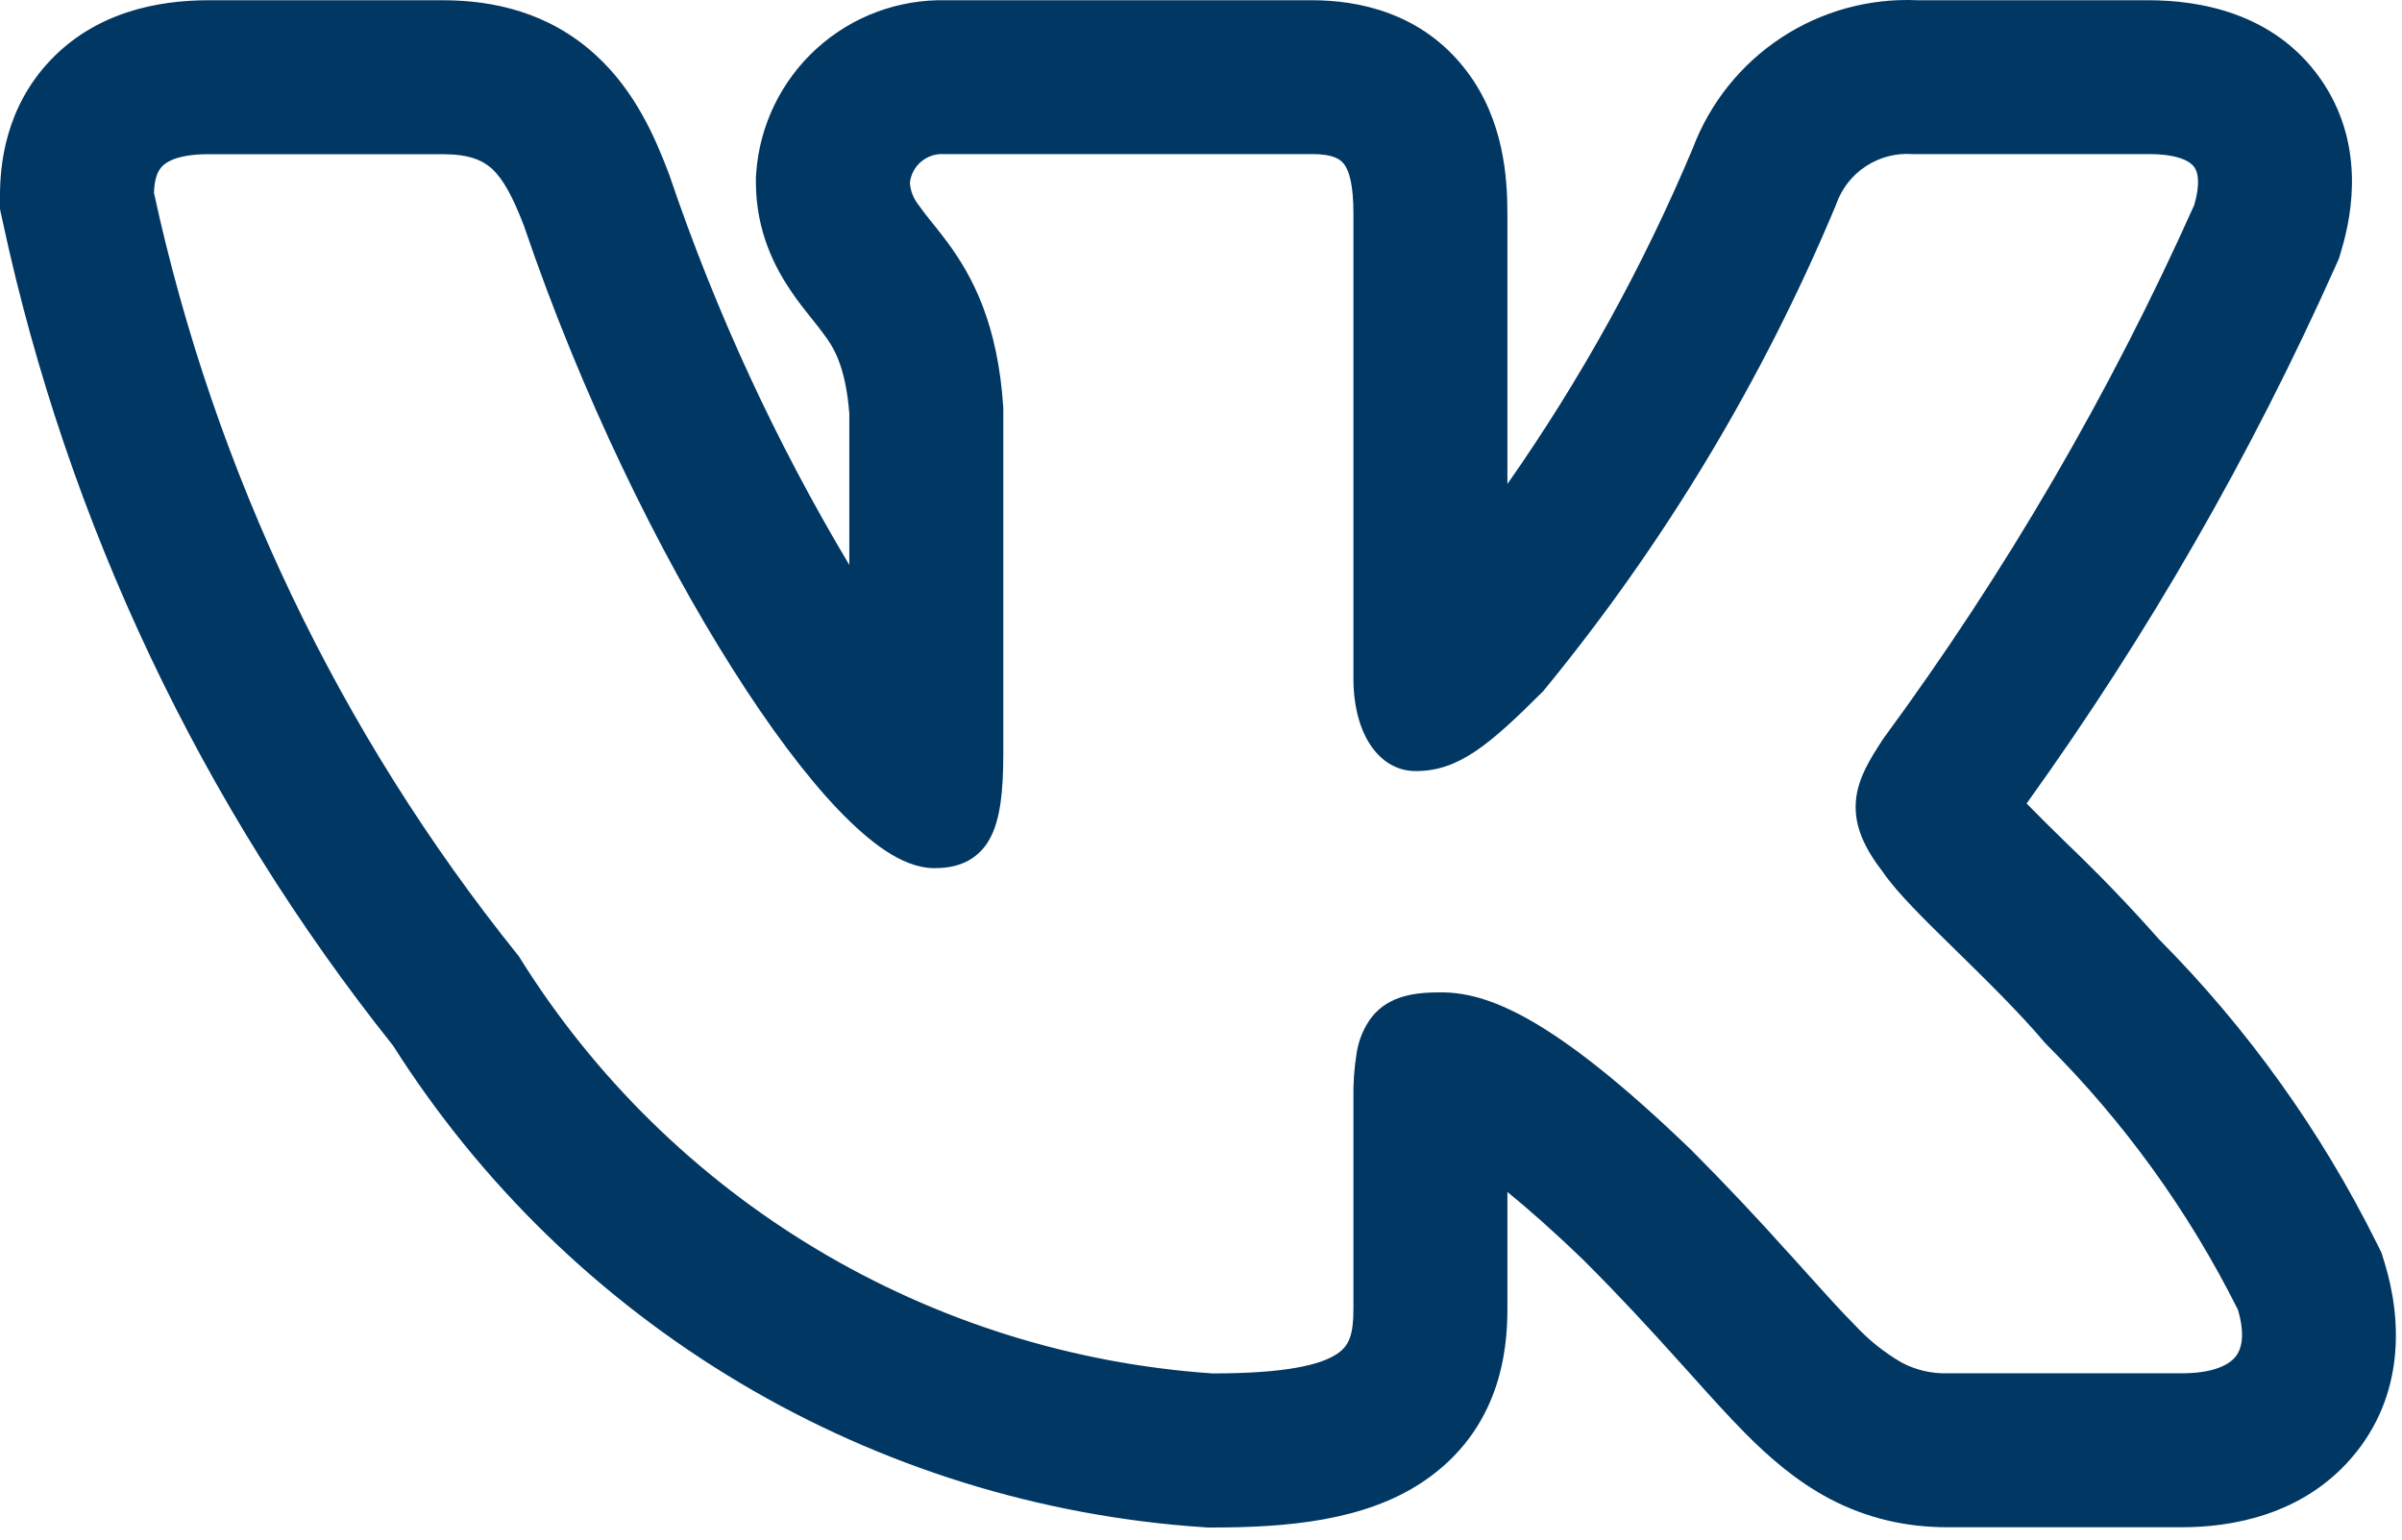 <svg width="39" height="25" viewBox="0 0 39 25" fill="none" xmlns="http://www.w3.org/2000/svg">
<path fill-rule="evenodd" clip-rule="evenodd" d="M38.592 20.191C37.685 18.365 36.49 16.697 35.053 15.251C34.573 14.707 34.069 14.185 33.545 13.684L33.482 13.622C33.287 13.433 33.095 13.241 32.905 13.047C34.869 10.316 36.55 7.391 37.922 4.319L37.977 4.196L38.015 4.066C38.197 3.461 38.403 2.311 37.67 1.271C36.91 0.197 35.695 0.004 34.88 0.004H31.135C30.351 -0.032 29.576 0.181 28.92 0.613C28.264 1.045 27.762 1.673 27.485 2.407C26.679 4.327 25.67 6.154 24.475 7.859V3.471C24.475 2.904 24.422 1.954 23.813 1.154C23.087 0.194 22.035 0.004 21.305 0.004H15.362C14.586 -0.014 13.833 0.267 13.259 0.789C12.685 1.311 12.334 2.033 12.278 2.807L12.273 2.882V2.957C12.273 3.766 12.593 4.362 12.85 4.737C12.965 4.906 13.087 5.059 13.165 5.156L13.182 5.177C13.265 5.281 13.32 5.349 13.375 5.426C13.522 5.622 13.73 5.929 13.79 6.719V9.174C12.597 7.176 11.619 5.058 10.872 2.854L10.858 2.817L10.845 2.782C10.642 2.251 10.317 1.477 9.665 0.887C8.905 0.196 8.005 0.004 7.187 0.004H3.387C2.558 0.004 1.56 0.197 0.815 0.982C0.083 1.756 0 2.682 0 3.172V3.396L0.047 3.612C1.099 8.497 3.267 13.072 6.382 16.979C7.806 19.224 9.739 21.103 12.024 22.461C14.31 23.82 16.884 24.621 19.537 24.799L19.605 24.804H19.675C20.885 24.804 22.147 24.699 23.095 24.067C24.373 23.214 24.475 21.905 24.475 21.252V19.355C24.803 19.622 25.21 19.979 25.708 20.459C26.312 21.062 26.792 21.585 27.203 22.042L27.423 22.285C27.743 22.642 28.058 22.994 28.345 23.282C28.705 23.644 29.15 24.042 29.707 24.337C30.312 24.655 30.947 24.8 31.62 24.8H35.422C36.223 24.8 37.372 24.61 38.18 23.674C39.06 22.654 38.993 21.402 38.717 20.504L38.667 20.342L38.592 20.191ZM29.058 20.367C28.542 19.79 28.01 19.226 27.463 18.677L27.458 18.672C25.197 16.492 24.142 16.114 23.395 16.114C22.997 16.114 22.558 16.157 22.273 16.514C22.145 16.684 22.061 16.883 22.028 17.094C21.988 17.338 21.97 17.586 21.975 17.834V21.252C21.975 21.677 21.905 21.855 21.708 21.985C21.447 22.16 20.888 22.302 19.69 22.302C17.414 22.147 15.207 21.454 13.25 20.28C11.294 19.106 9.644 17.485 8.437 15.549L8.423 15.527L8.407 15.507C5.505 11.896 3.483 7.659 2.5 3.132C2.507 2.916 2.553 2.784 2.63 2.704C2.708 2.621 2.9 2.504 3.387 2.504H7.187C7.608 2.504 7.828 2.597 7.987 2.739C8.163 2.902 8.32 3.177 8.507 3.667C9.44 6.411 10.7 8.977 11.895 10.862C12.492 11.806 13.078 12.591 13.608 13.146C13.873 13.422 14.132 13.652 14.38 13.816C14.618 13.972 14.89 14.097 15.17 14.097C15.317 14.097 15.488 14.081 15.653 14.009C15.832 13.93 15.978 13.794 16.07 13.622C16.242 13.309 16.29 12.847 16.29 12.242V6.621C16.202 5.257 15.79 4.489 15.39 3.944C15.309 3.835 15.226 3.728 15.14 3.622L15.118 3.596C15.047 3.509 14.979 3.42 14.915 3.329C14.833 3.227 14.784 3.103 14.773 2.972C14.786 2.84 14.85 2.717 14.95 2.63C15.05 2.543 15.18 2.497 15.313 2.502H21.305C21.648 2.502 21.763 2.586 21.822 2.664C21.905 2.772 21.975 2.997 21.975 3.471V11.017C21.975 11.914 22.388 12.521 22.988 12.521C23.678 12.521 24.177 12.102 25.047 11.232L25.062 11.216L25.075 11.2C27.027 8.821 28.621 6.17 29.808 3.331L29.815 3.311C29.904 3.06 30.073 2.845 30.296 2.699C30.518 2.553 30.783 2.484 31.048 2.502H34.882C35.402 2.502 35.572 2.636 35.628 2.714C35.687 2.797 35.728 2.976 35.628 3.326C34.259 6.386 32.567 9.292 30.58 11.992L30.567 12.012C30.375 12.307 30.163 12.634 30.133 13.007C30.1 13.411 30.273 13.775 30.578 14.169C30.8 14.495 31.258 14.944 31.723 15.399L31.767 15.442C32.253 15.919 32.782 16.436 33.205 16.936L33.217 16.947L33.228 16.96C34.491 18.22 35.54 19.675 36.337 21.27C36.463 21.704 36.387 21.927 36.287 22.042C36.172 22.175 35.913 22.3 35.423 22.3H31.62C31.361 22.307 31.104 22.247 30.875 22.125C30.594 21.962 30.339 21.758 30.118 21.519C29.88 21.28 29.622 20.992 29.305 20.64L29.06 20.367H29.058Z" fill="#013763"/>
</svg>

